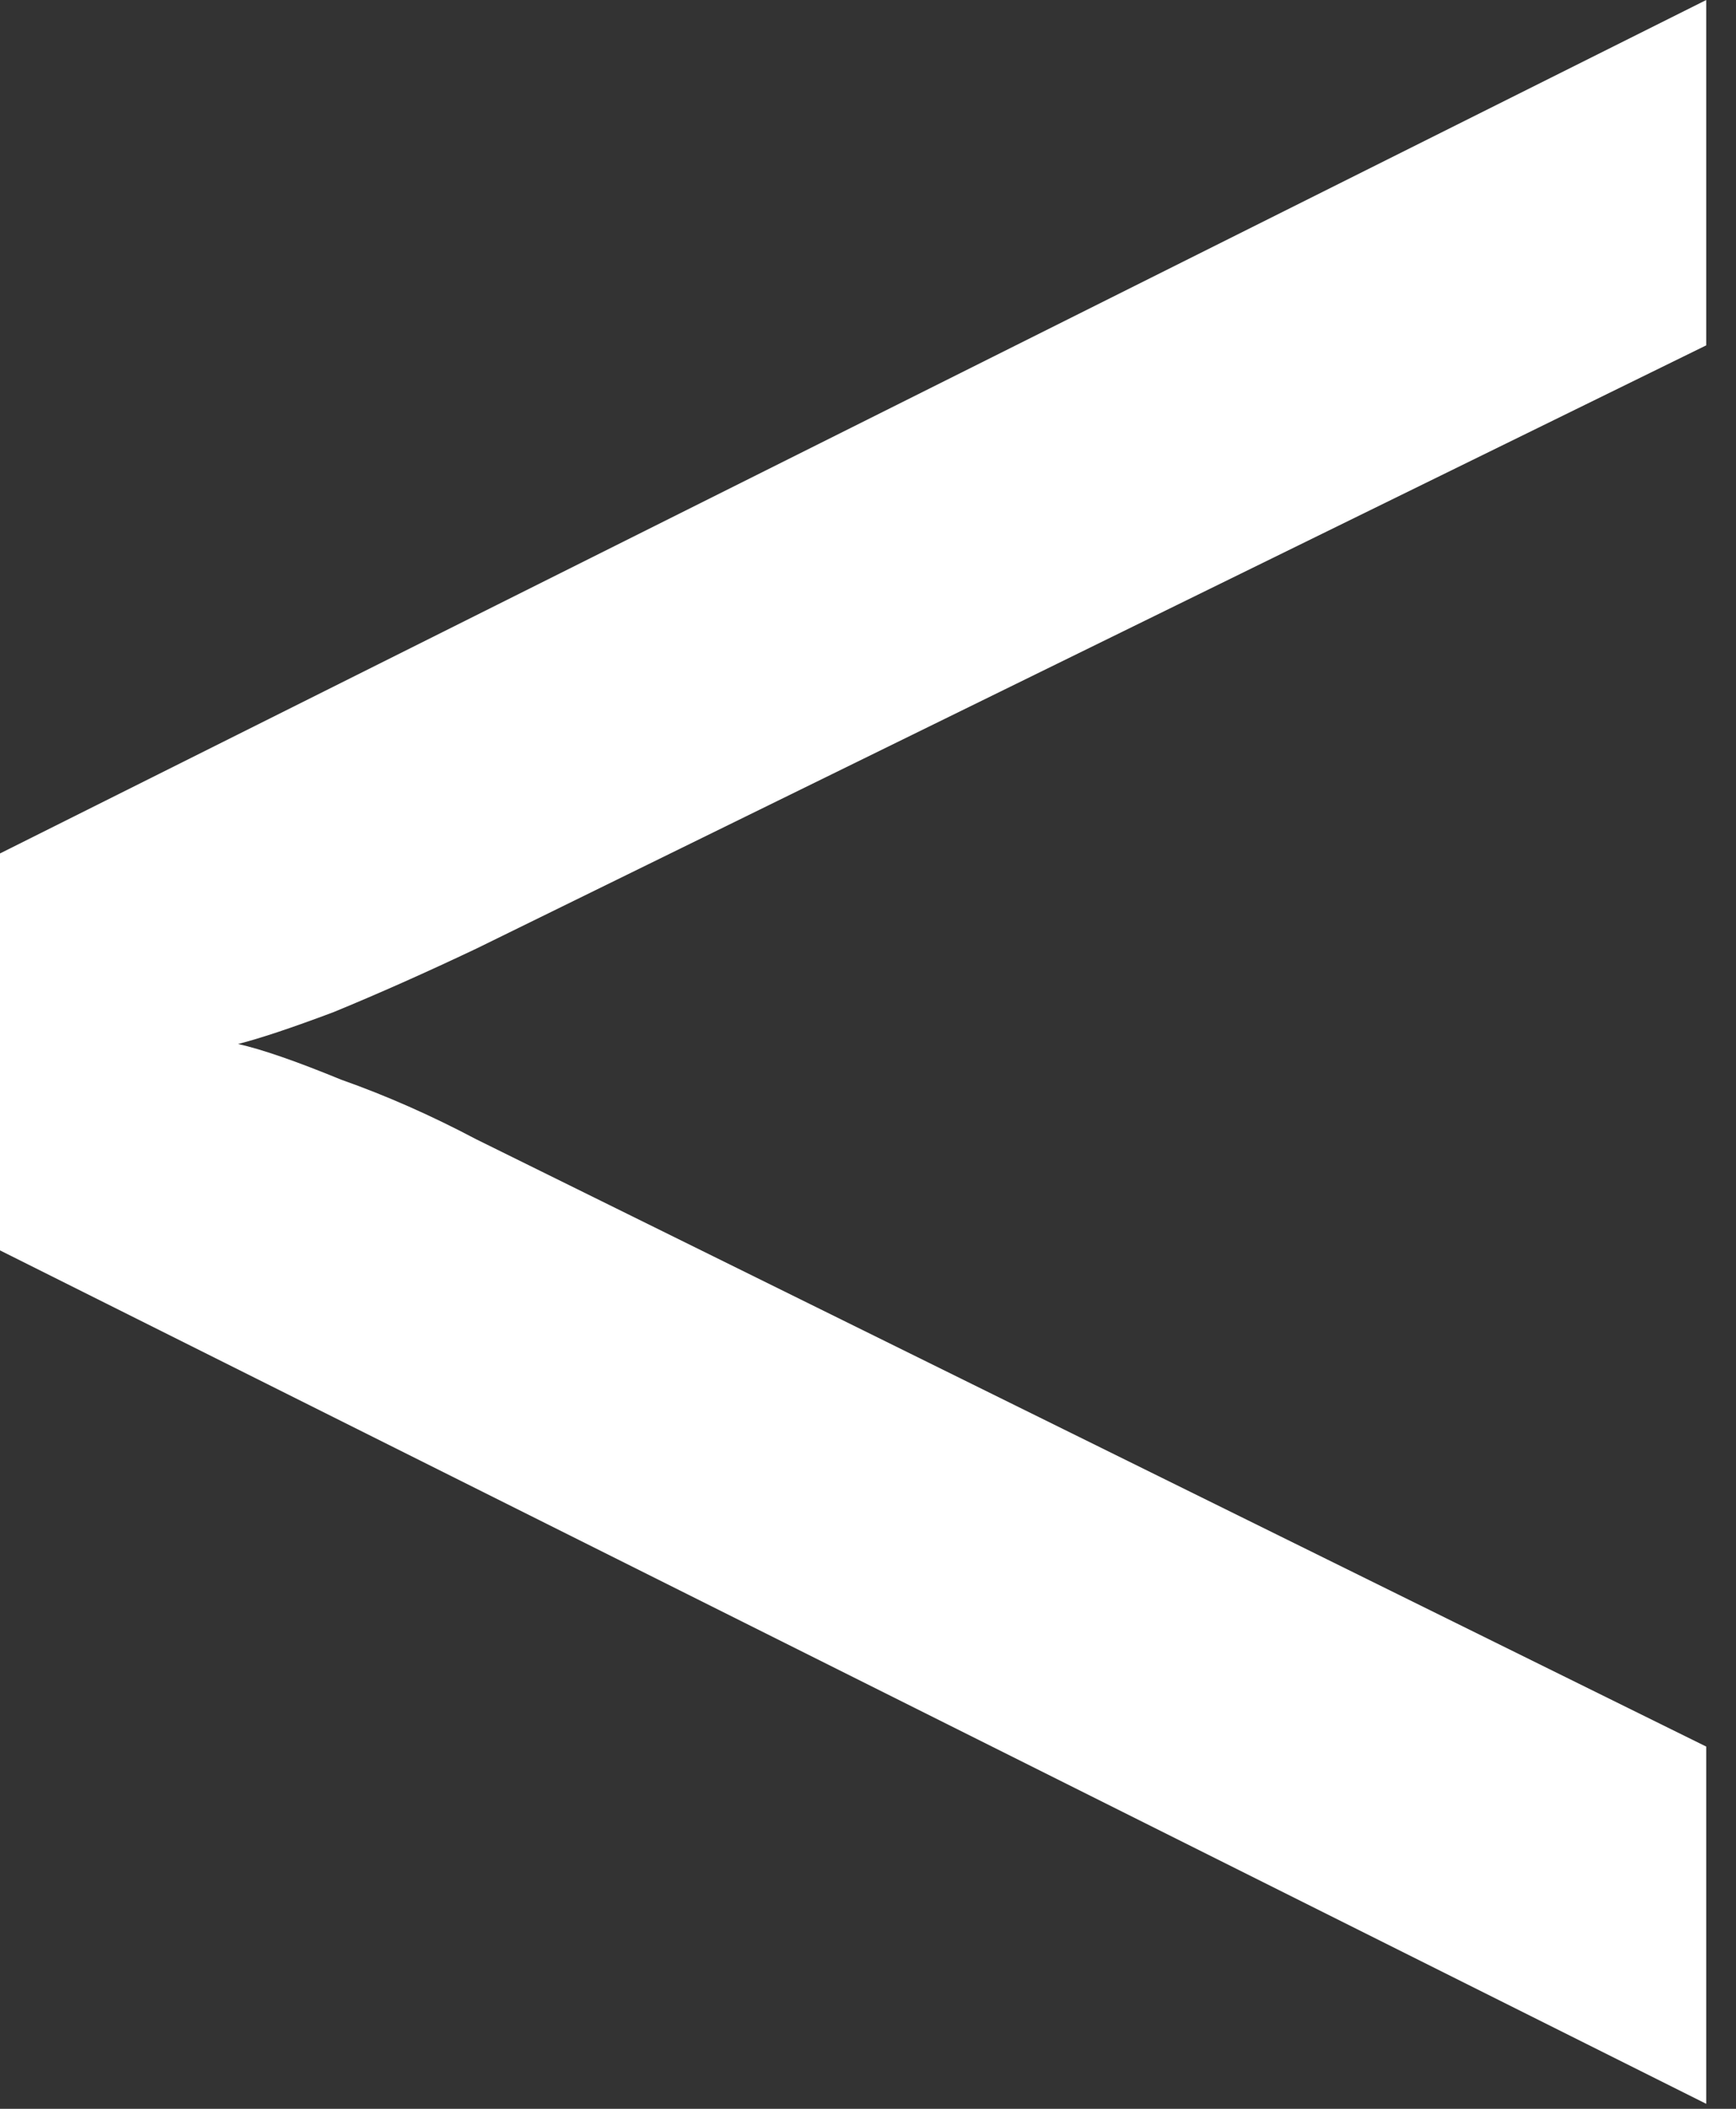 <svg width="14" height="17" viewBox="0 0 14 17" fill="none" xmlns="http://www.w3.org/2000/svg">
<rect x="0" y="0" width="14" height="17" fill="#333333" stroke="none"/>
<path d="M13.76 16.96L0 10.08L0 6.88L13.76 0V2.784L3.84 7.648C3.435 7.84 3.051 8.011 2.688 8.16C2.347 8.288 2.091 8.373 1.92 8.416C2.112 8.459 2.389 8.555 2.752 8.704C3.115 8.832 3.477 8.992 3.84 9.184L13.76 14.08L13.76 16.96Z" fill="white"/>
</svg>
